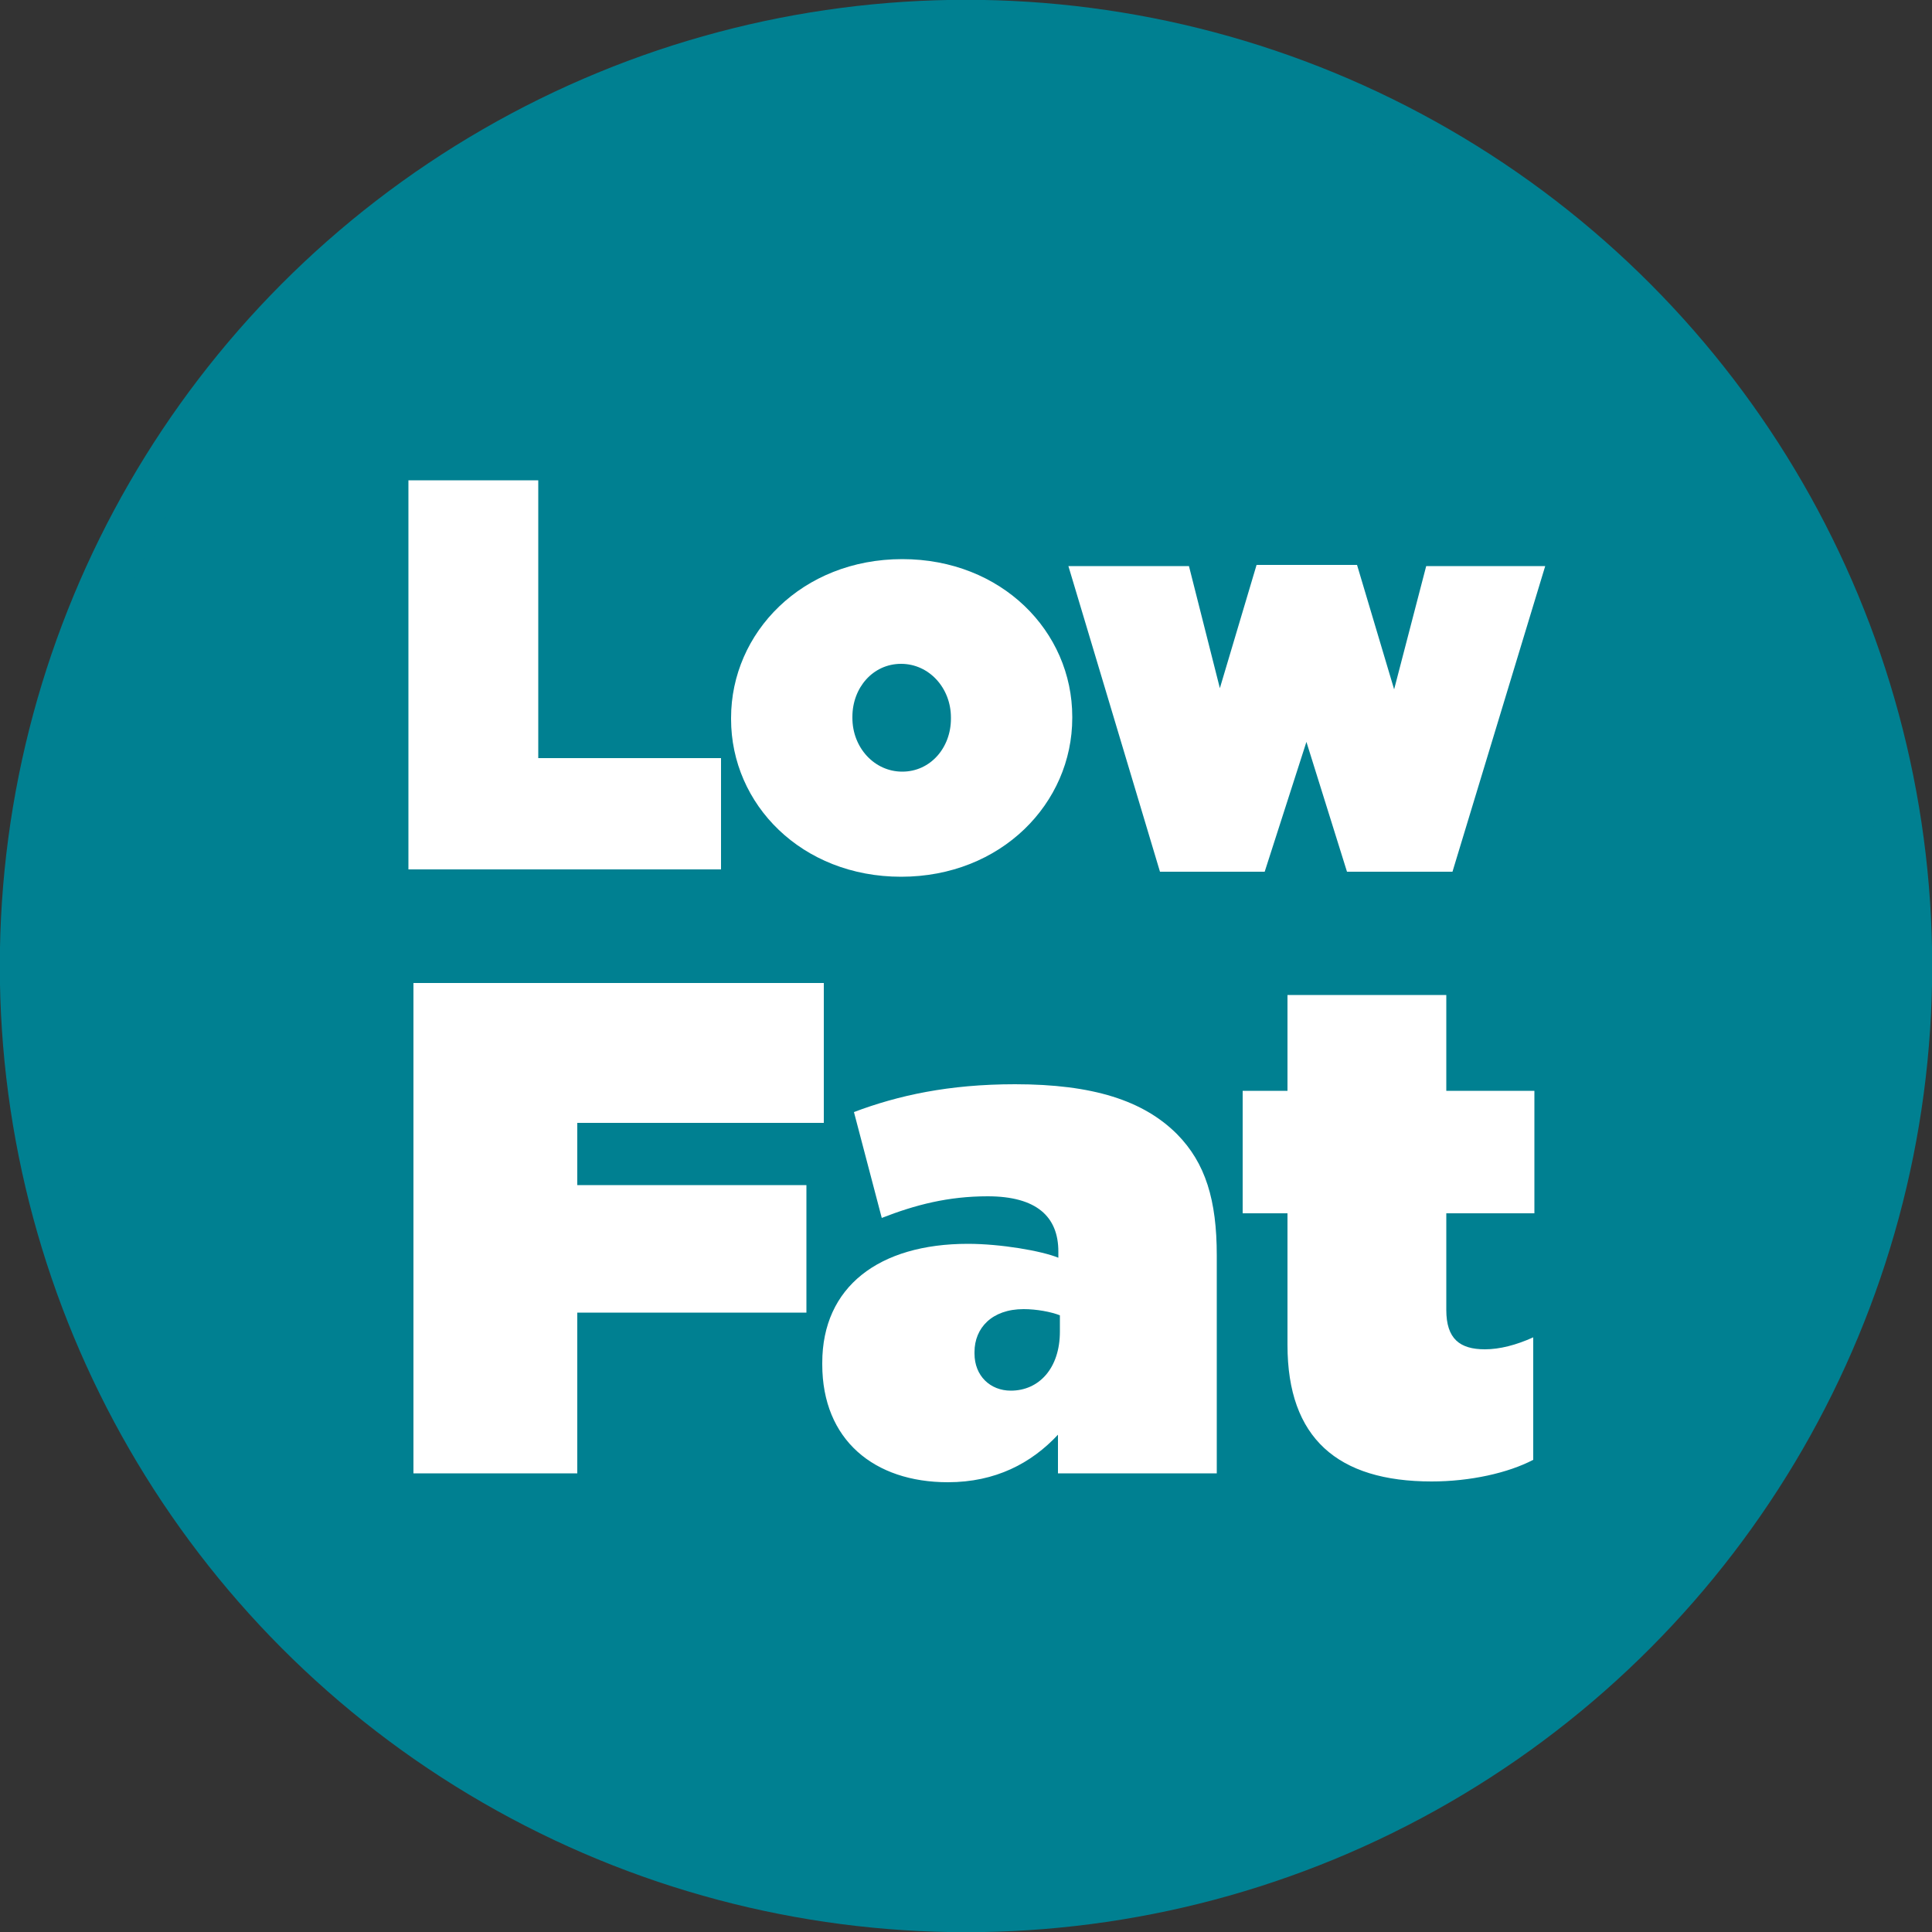 <svg width="100%" height="100%" version="1.1" id="Layer_1" xmlns="http://www.w3.org/2000/svg" xmlns:xlink="http://www.w3.org/1999/xlink" x="0px" y="0px"
	 viewBox="0 0 500 500" style="enable-background:new 0 0 500 500;" xml:space="preserve">
<rect x="0" y="0" width="500" height="500" fill="#333333" stroke="none"/>
<style type="text/css">
	.lf0{fill-rule:evenodd;clip-rule:evenodd;fill:#008091;stroke:#008091;stroke-width:12.5;stroke-miterlimit:25;}
	.lf1{fill:#FFFFFF;}
</style>
<g>
	<circle class="lf0" cx="250" cy="250" r="243.8"/>
	<path class="lf1" d="M186.6,225v-28.8h-47.3v-71.9h-33.6V225H186.6L186.6,225z M233.2,226.9c25.9,0,44.3-19,44.3-41.1v-0.3
		c0-22.1-18.3-40.8-44-40.8c-25.9,0-44.3,19-44.3,41.1v0.3C189.2,208.2,207.5,226.9,233.2,226.9L233.2,226.9z M233.5,199.7
		c-7.2,0-12.9-6.2-12.9-13.9v-0.3c0-7.5,5.3-13.7,12.6-13.7c7.2,0,12.9,6.2,12.9,13.9v0.3C246.1,193.5,240.8,199.7,233.5,199.7z
		 M327.3,225.6l10.8-33.6l10.5,33.6h27.3l24-79.1h-30.8l-8.3,31.9l-9.6-32.2h-26l-9.5,31.9l-8-31.6h-31.2l23.7,79.1H327.3
		L327.3,225.6z M149.4,381.2v-41.5h59.3v-33h-59.3v-16.1h63.8v-36.2H107v126.9H149.4L149.4,381.2z M245.3,383.6
		c12.3,0,21.6-4.9,28.5-12.3v10h41.1v-56.4c0-14.3-2.9-23.9-10.3-31.4c-8.7-8.7-21.8-12.9-41.9-12.9c-17.2,0-30.3,2.9-41.7,7.2
		l7.2,27.4c8.7-3.4,17.2-5.6,27.4-5.6c12.7,0,18.3,5.3,18.3,14.3v1.6c-4.4-1.8-15-3.6-23.4-3.6c-23,0-37.7,11.1-37.7,30.8v0.4
		C212.8,372.7,226.3,383.6,245.3,383.6L245.3,383.6z M261.6,359.9c-5.3,0-9.4-3.8-9.4-9.6v-0.4c0-6.2,4.5-11.1,12.7-11.1
		c3.4,0,7.1,0.7,9.4,1.6v4.2C274.3,354.1,268.9,359.9,261.6,359.9L261.6,359.9z M370.5,383.4c10,0,19.8-2.2,26.3-5.6v-31.7
		c-4.4,2-8.7,3.1-12.5,3.1c-6.5,0-10-2.7-10-10.2v-25h22.8v-31.7h-22.8v-24.8h-41.1v24.8h-11.6V314h11.6v34.1
		C333.2,372.2,346.2,383.4,370.5,383.4z"/>
</g>
</svg>
